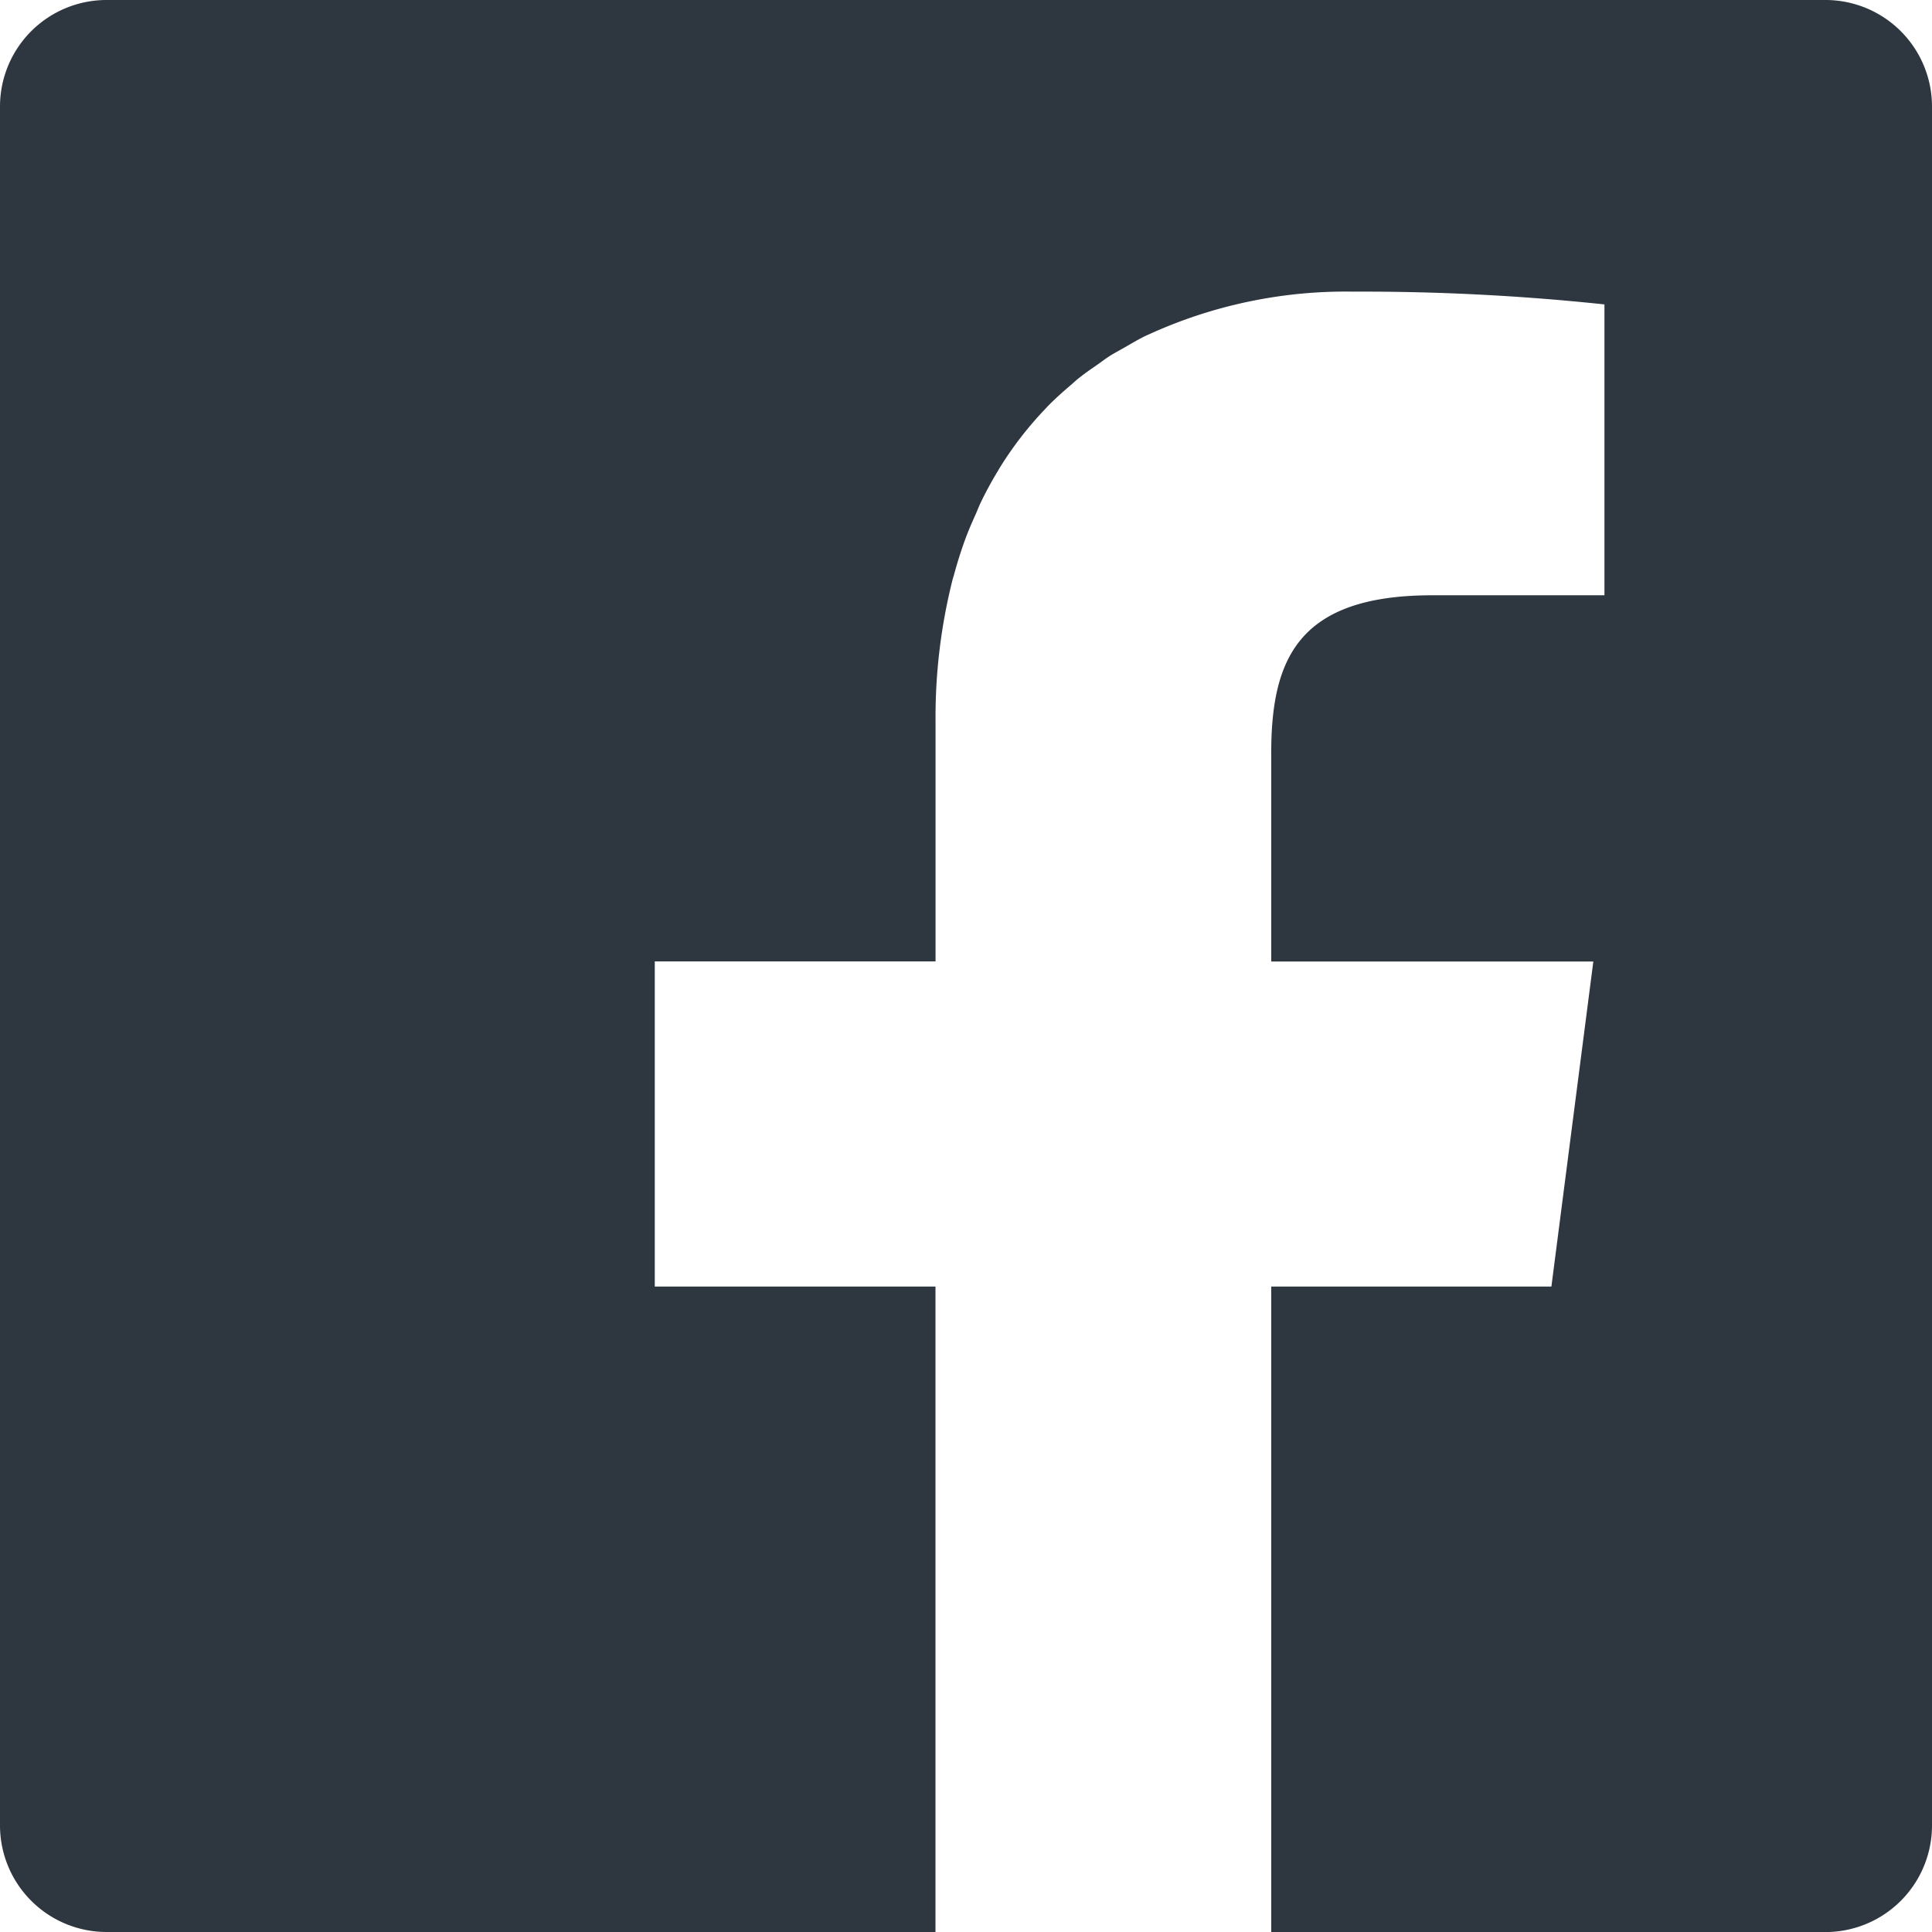 <svg id="FACEBOOKのアイコン素材_3" data-name="FACEBOOKのアイコン素材 3" xmlns="http://www.w3.org/2000/svg" width="30.229" height="30.229" viewBox="0 0 30.229 30.229">
  <path id="パス_2" data-name="パス 2" d="M28.561,0H1.667A1.667,1.667,0,0,0,0,1.667v26.89a1.668,1.668,0,0,0,1.667,1.672h12.97V20.13H10.245V15.043h4.393V11.288a8.79,8.79,0,0,1,.27-2.233c.006-.02.013-.039.018-.059q.077-.285.174-.552c.051-.14.11-.274.17-.407.025-.056.046-.114.072-.168q.129-.268.281-.516l.014-.025a5.58,5.58,0,0,1,.735-.948l.019-.021c.119-.122.246-.235.376-.345.029-.025.056-.052.086-.076.1-.083.212-.159.321-.235.065-.045.127-.094.194-.136s.146-.084.219-.126c.114-.065.226-.132.345-.19.021-.01.043-.018.064-.028a7.41,7.41,0,0,1,3.183-.66,35.862,35.862,0,0,1,3.925.2V9.314H22.412c-2.111,0-2.522,1.006-2.522,2.48v3.25h5.04l-.656,5.086H19.89v10.1h8.672a1.668,1.668,0,0,0,1.667-1.672V1.667A1.667,1.667,0,0,0,28.561,0Z" fill="#2e3640"/>
</svg>
